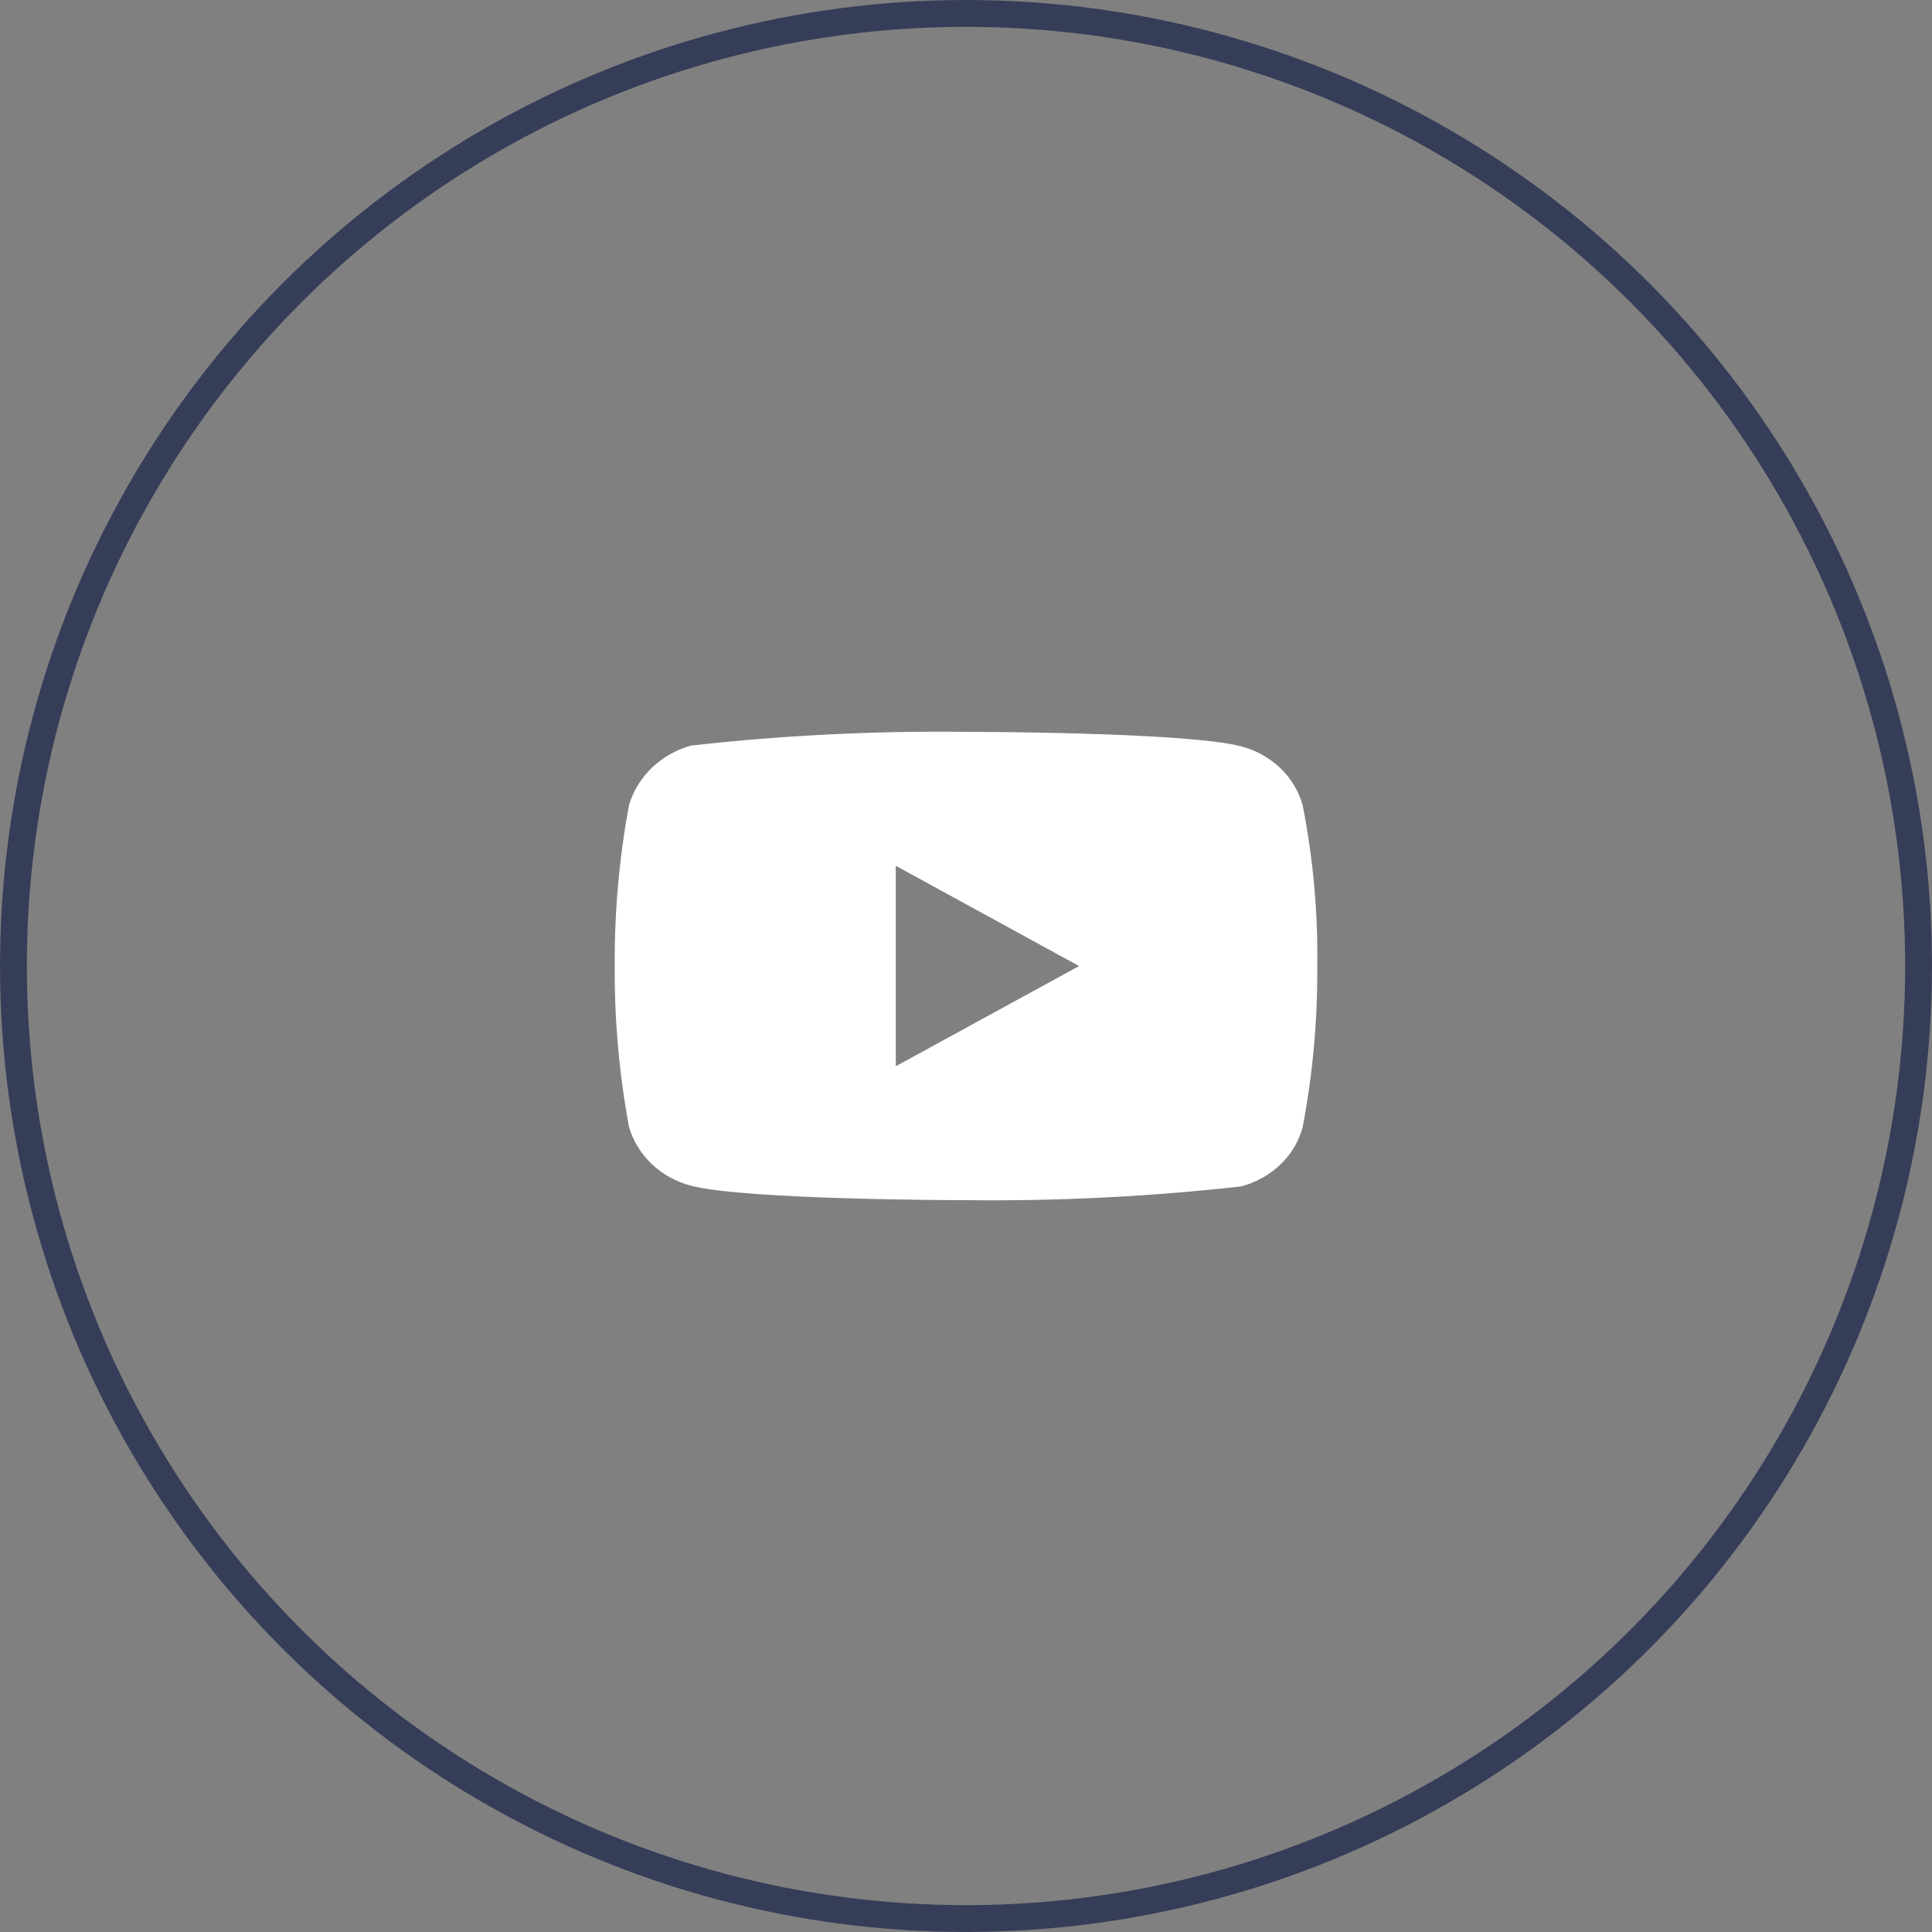 <svg width="44" height="44" viewBox="0 0 44 44" fill="none" xmlns="http://www.w3.org/2000/svg">
<rect x="0" y="0" width="44" height="44" fill="#808080" stroke="none"/>
<circle cx="22" cy="22" r="21.694" stroke="#363D58" stroke-width="0.611"/>
<g clip-path="url(#clip0_370_10895)">
<path d="M29.667 18.338C29.576 18.015 29.4 17.722 29.156 17.491C28.906 17.253 28.599 17.083 28.264 16.997C27.012 16.667 21.996 16.667 21.996 16.667C19.905 16.643 17.814 16.747 15.736 16.98C15.402 17.073 15.095 17.247 14.844 17.487C14.598 17.724 14.419 18.017 14.325 18.337C14.101 19.545 13.992 20.771 14 22C13.992 23.227 14.101 24.453 14.325 25.663C14.417 25.982 14.595 26.273 14.842 26.509C15.089 26.744 15.398 26.914 15.736 27.004C17.005 27.333 21.996 27.333 21.996 27.333C24.09 27.357 26.183 27.253 28.264 27.02C28.599 26.933 28.906 26.763 29.156 26.525C29.4 26.294 29.576 26.002 29.666 25.679C29.896 24.471 30.008 23.244 30 22.015C30.017 20.781 29.906 19.548 29.667 18.337V18.338ZM20.401 24.283V19.718L24.575 22.001L20.401 24.283Z" fill="white"/>
</g>
<defs>
<clipPath id="clip0_370_10895">
<rect width="16" height="16" fill="white" transform="translate(14 14)"/>
</clipPath>
</defs>
</svg>
